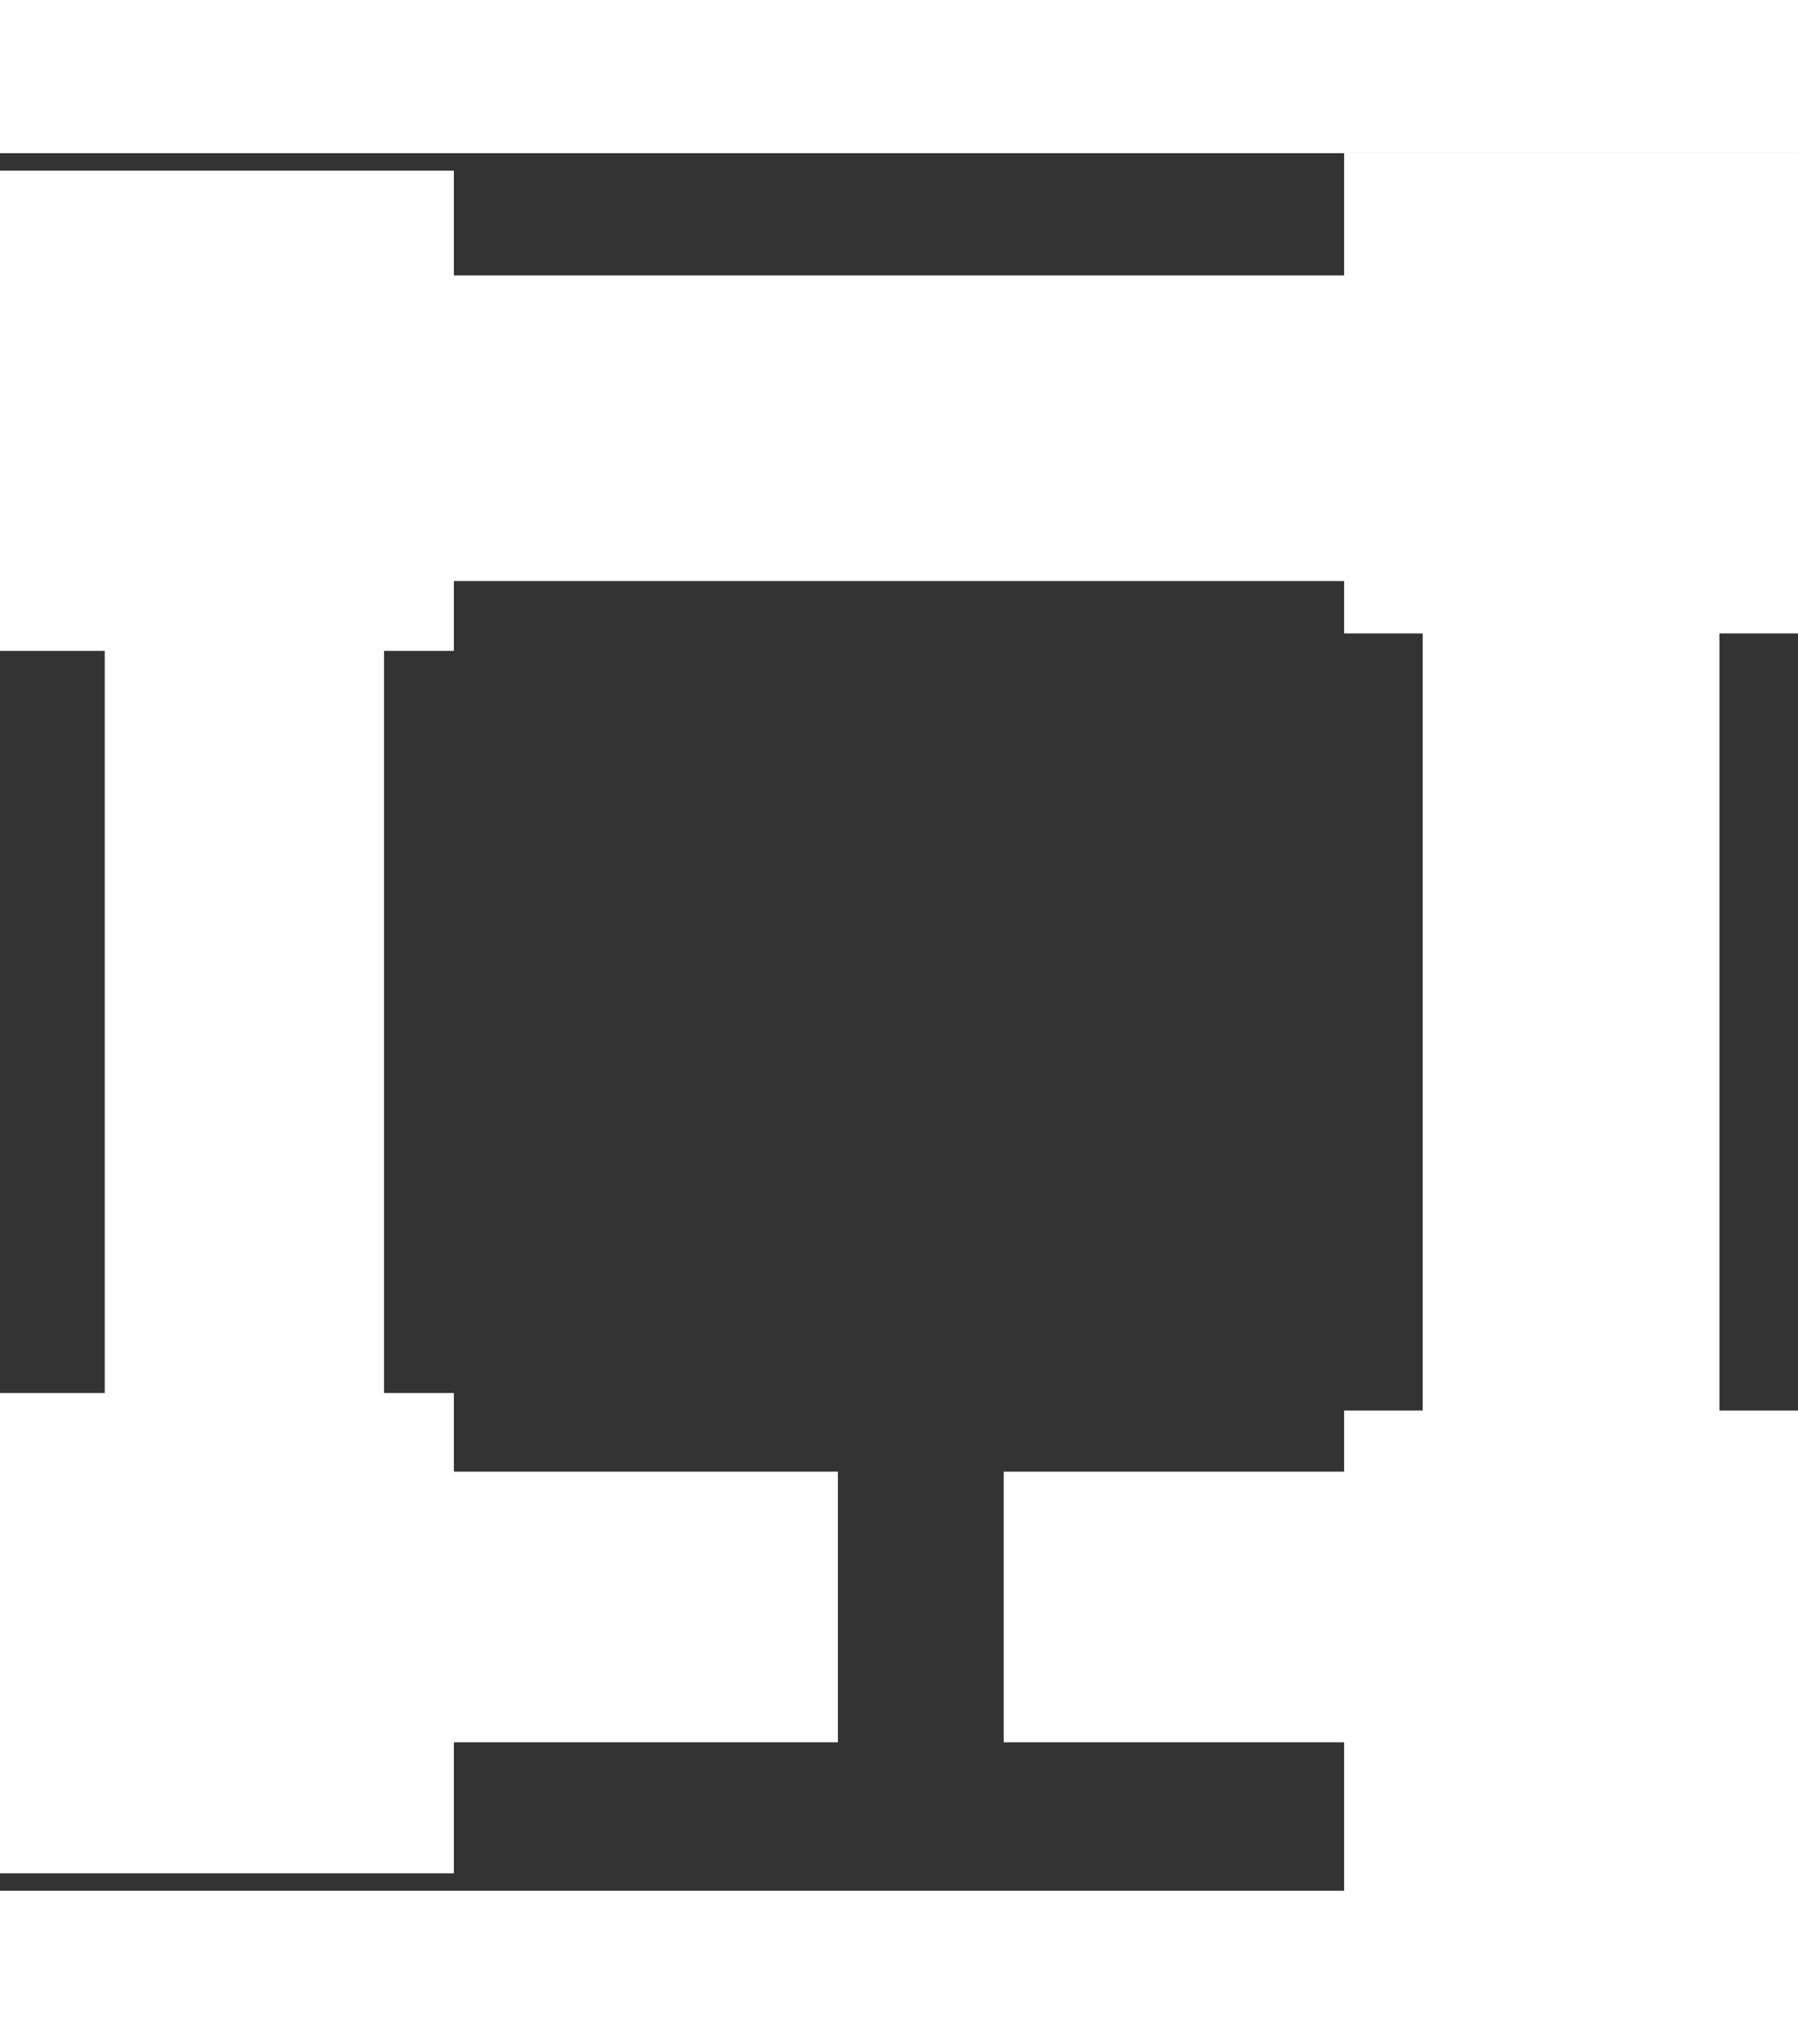 <?xml version="1.0"?>
<svg xmlns="http://www.w3.org/2000/svg" width="44" height="50" viewBox="0 0 206 199" fill="none">
<rect x="0" y="0" width="206" height="199" fill="#333333" stroke="none"/>
<g clip-path="url(#clip0_1_15)">
<path fill-rule="evenodd" clip-rule="evenodd" d="M154 0H206V55H197V144H206V199H154V182H115V151H154V144H163V55H154V49H52V57H44V142H52V151H96V182H52V197H0V142H12V57H0V2H52V14H154V0Z" fill="white"/>
</g>
<defs>
<clipPath id="clip0_1_15">
<rect width="206" height="199" fill="white"/>
</clipPath>
</defs>
</svg>
